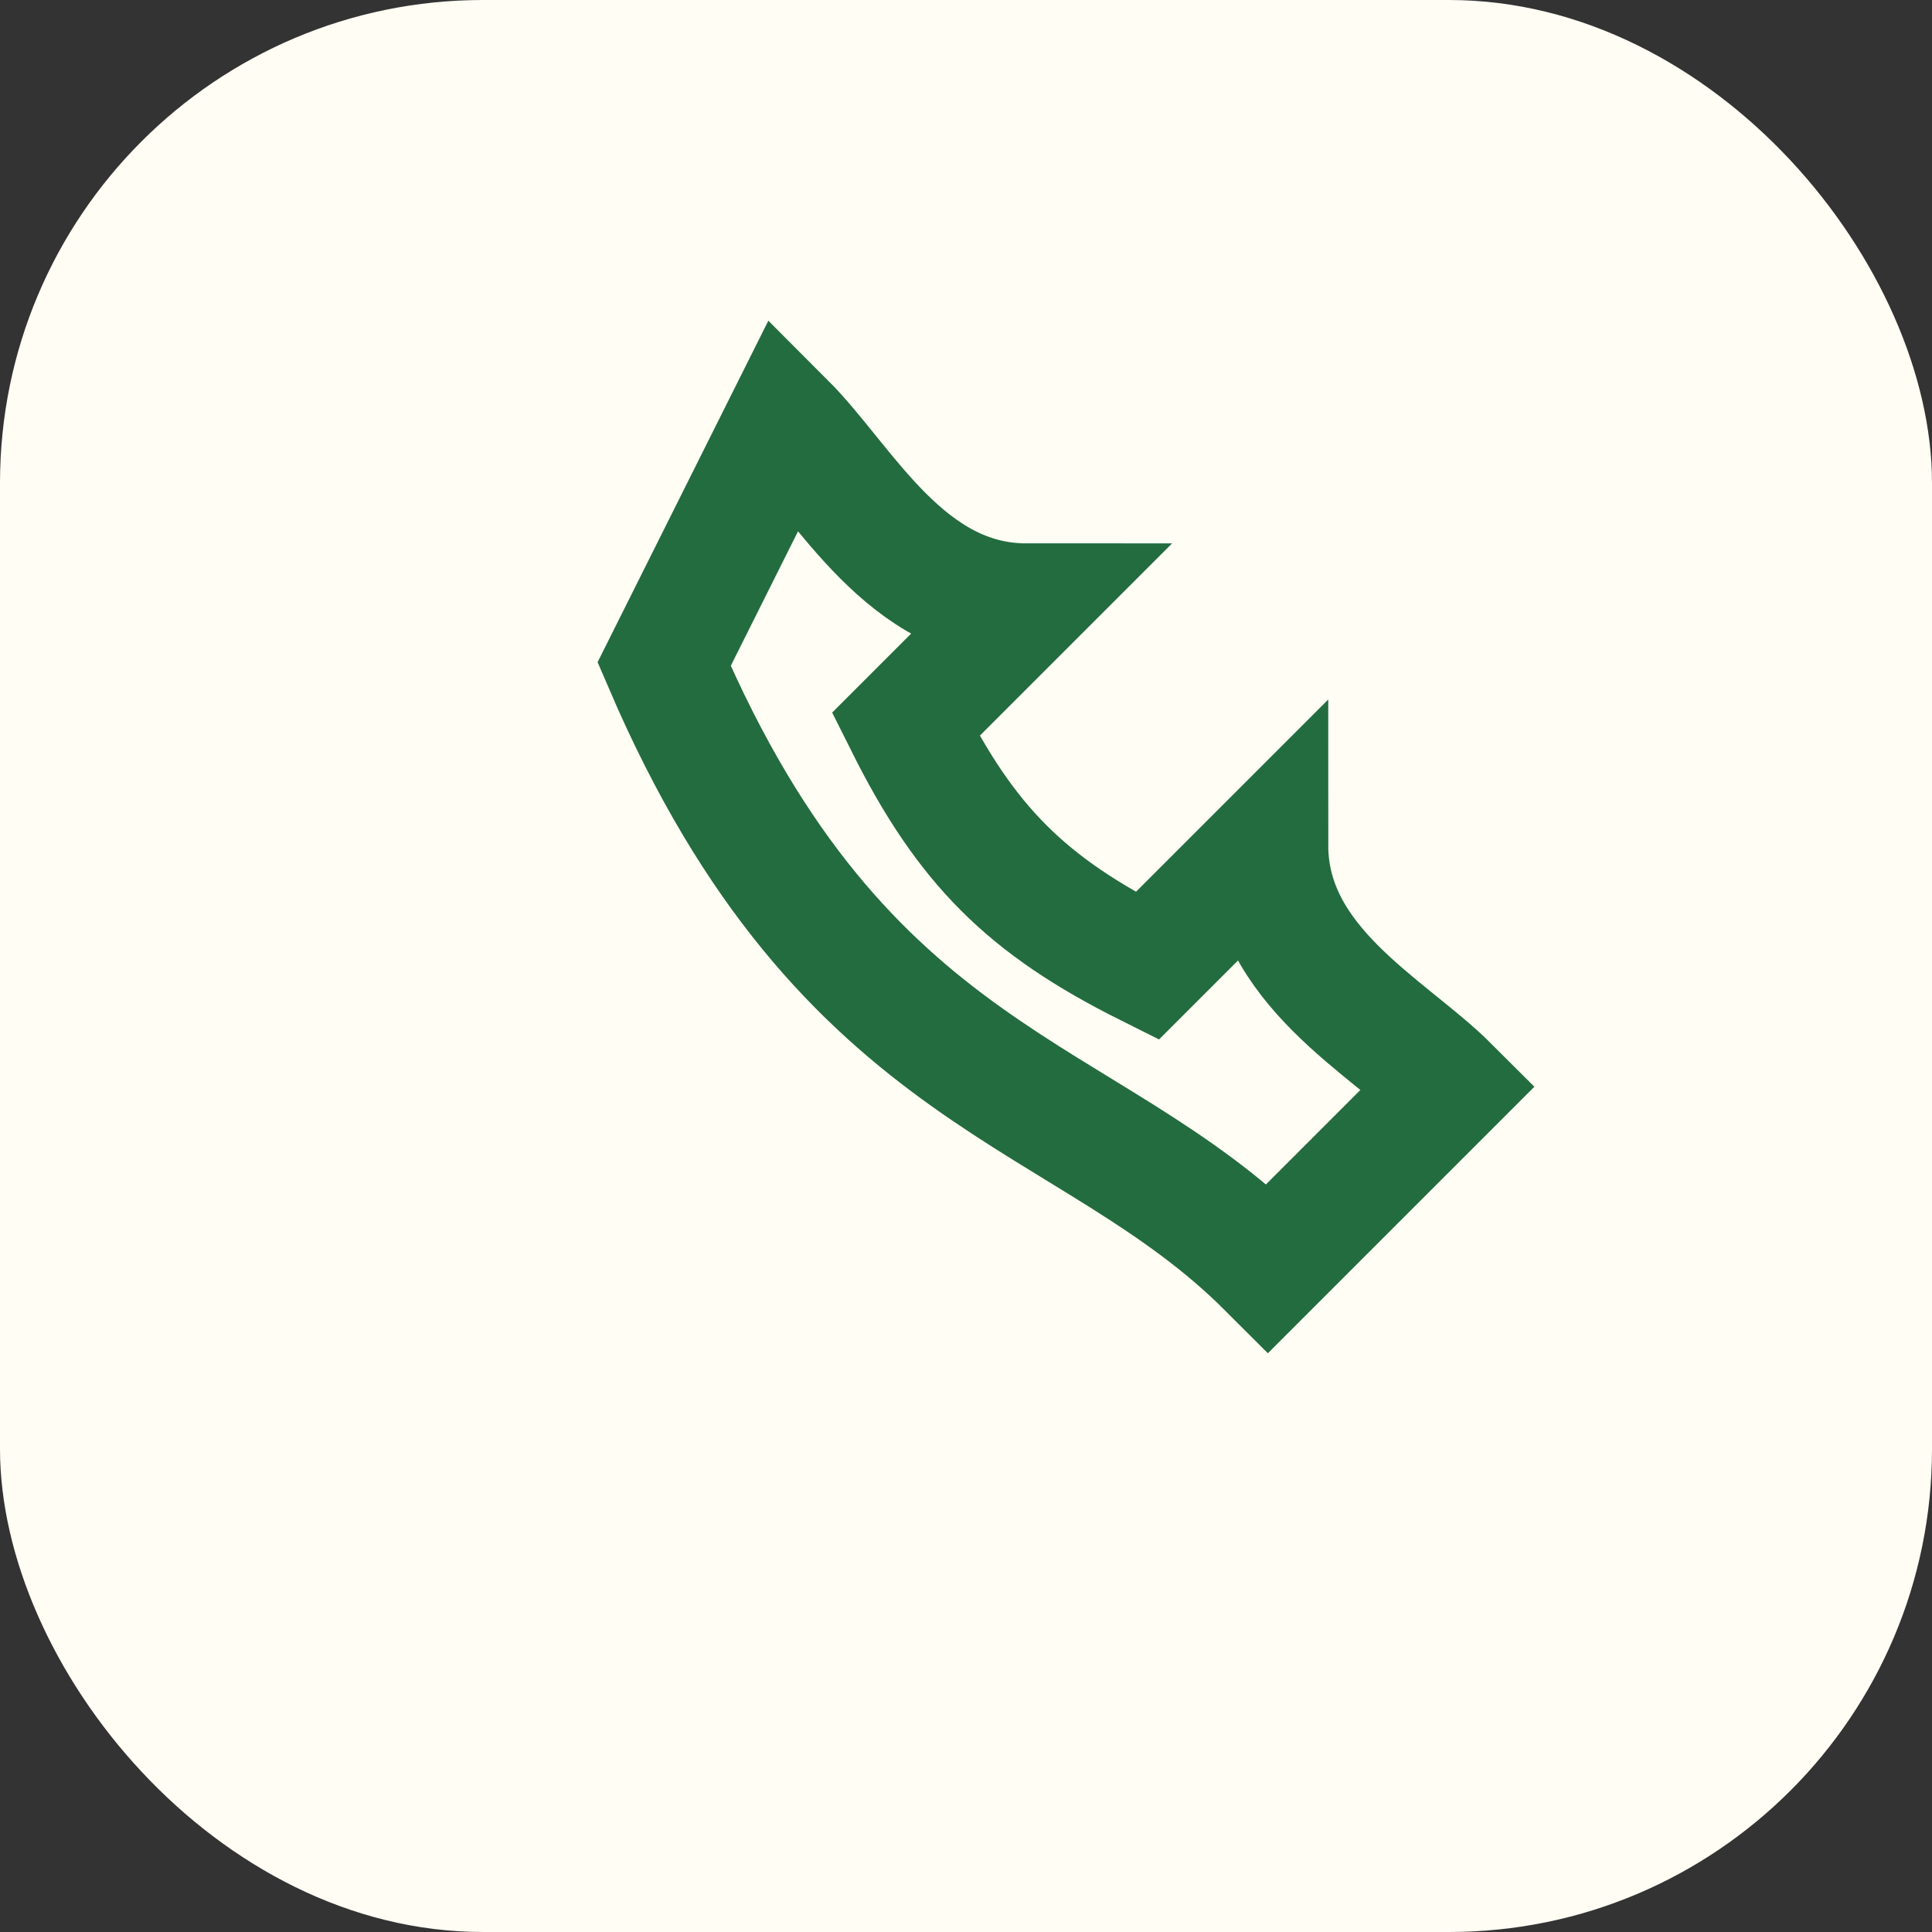 <?xml version="1.0" encoding="UTF-8"?>
<svg xmlns="http://www.w3.org/2000/svg" width="32" height="32" viewBox="0 0 32 32"><rect x="0" y="0" width="32" height="32" fill="#333333" stroke="none"/><rect width="32" height="32" rx="8" fill="#FFFDF4"/><path d="M11 11c3 7 7 7 10 10l3-3c-1-1-3-2-3-4l-2 2c-2-1-3-2-4-4l2-2c-2 0-3-2-4-3z" stroke="#236C3F" stroke-width="2" fill="none"/></svg>